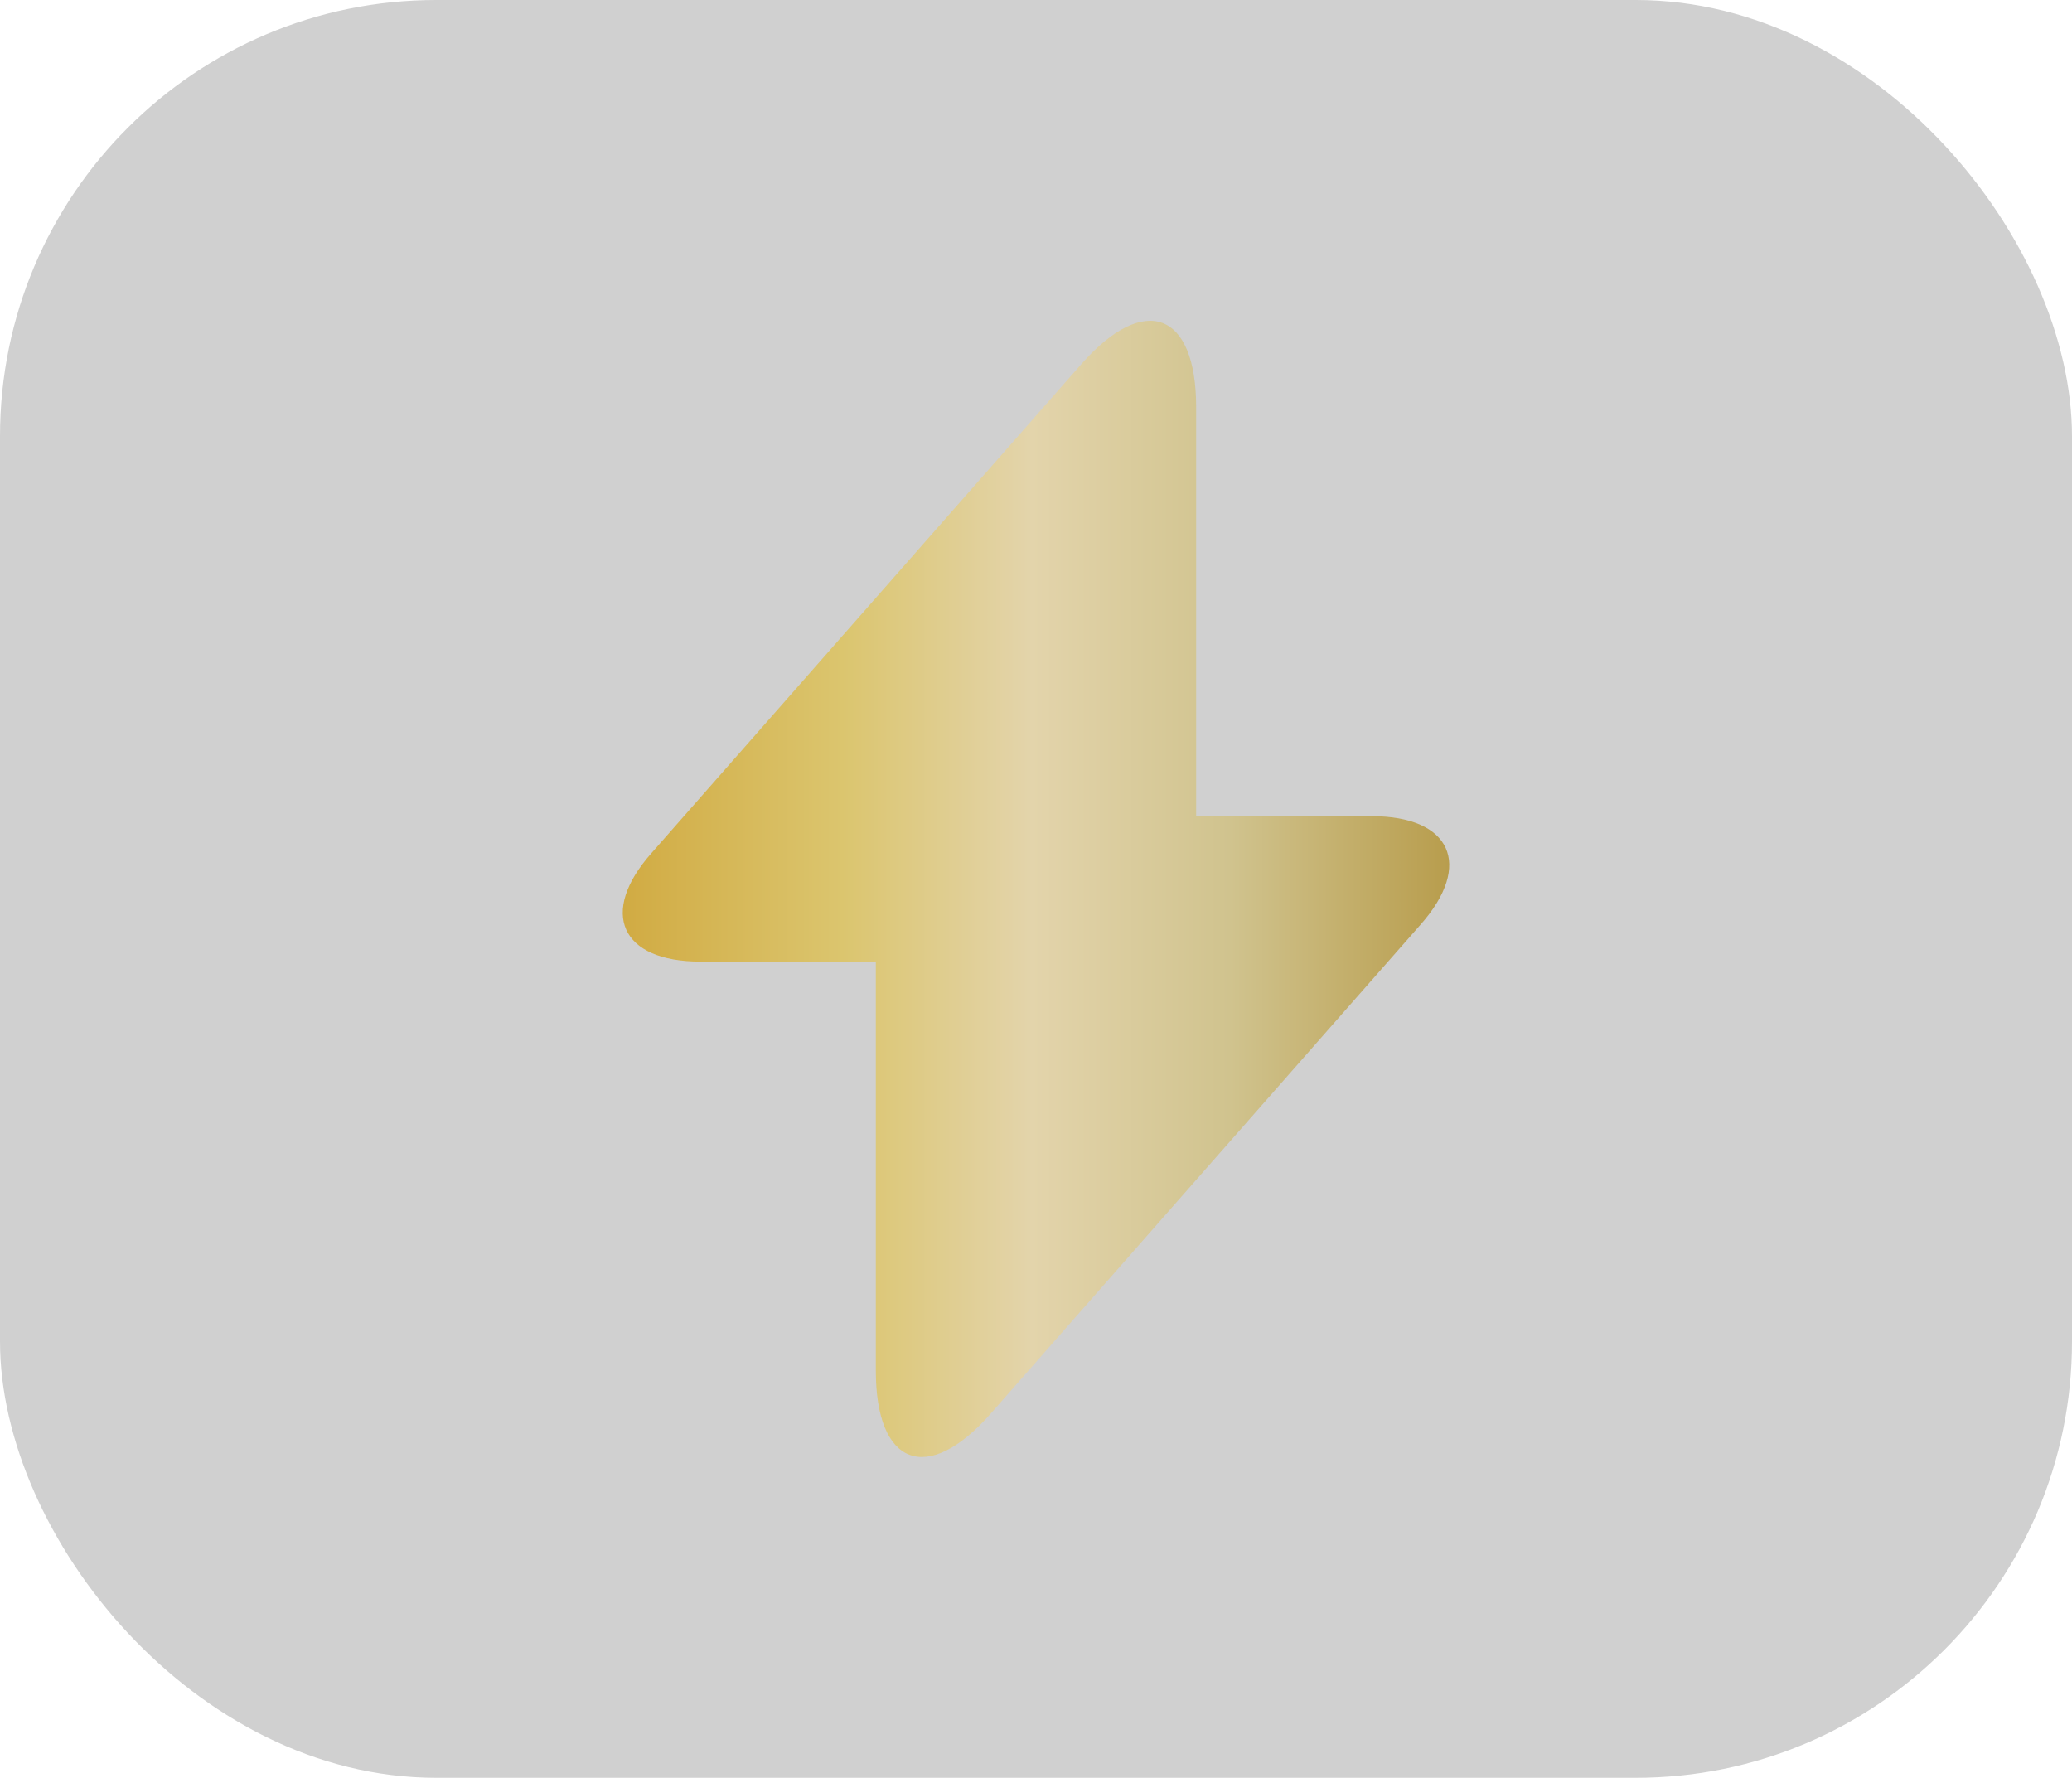 <svg width="190" height="163" viewBox="0 0 190 163" fill="none" xmlns="http://www.w3.org/2000/svg">
<rect width="190" height="163" rx="40" fill="#161616" fill-opacity="0.2"/>
<path d="M125.781 74.833H109.687V37.333C109.687 28.583 104.948 26.812 99.166 33.375L95 38.115L59.739 78.219C54.896 83.688 56.927 88.167 64.219 88.167H80.312V125.667C80.312 134.417 85.052 136.187 90.833 129.625L95 124.885L130.26 84.781C135.104 79.312 133.073 74.833 125.781 74.833Z" fill="url(#paint0_linear_2460_1091)"/>
<defs>
<linearGradient id="paint0_linear_2460_1091" x1="57.105" y1="81.5" x2="132.895" y2="81.5" gradientUnits="userSpaceOnUse">
<stop stop-color="#D1AB43"/>
<stop offset="0.265" stop-color="#DBC56E"/>
<stop offset="0.495" stop-color="#E3D4AB"/>
<stop offset="0.735" stop-color="#D0C38E"/>
<stop offset="1" stop-color="#B89D4D"/>
</linearGradient>
</defs>
</svg>
